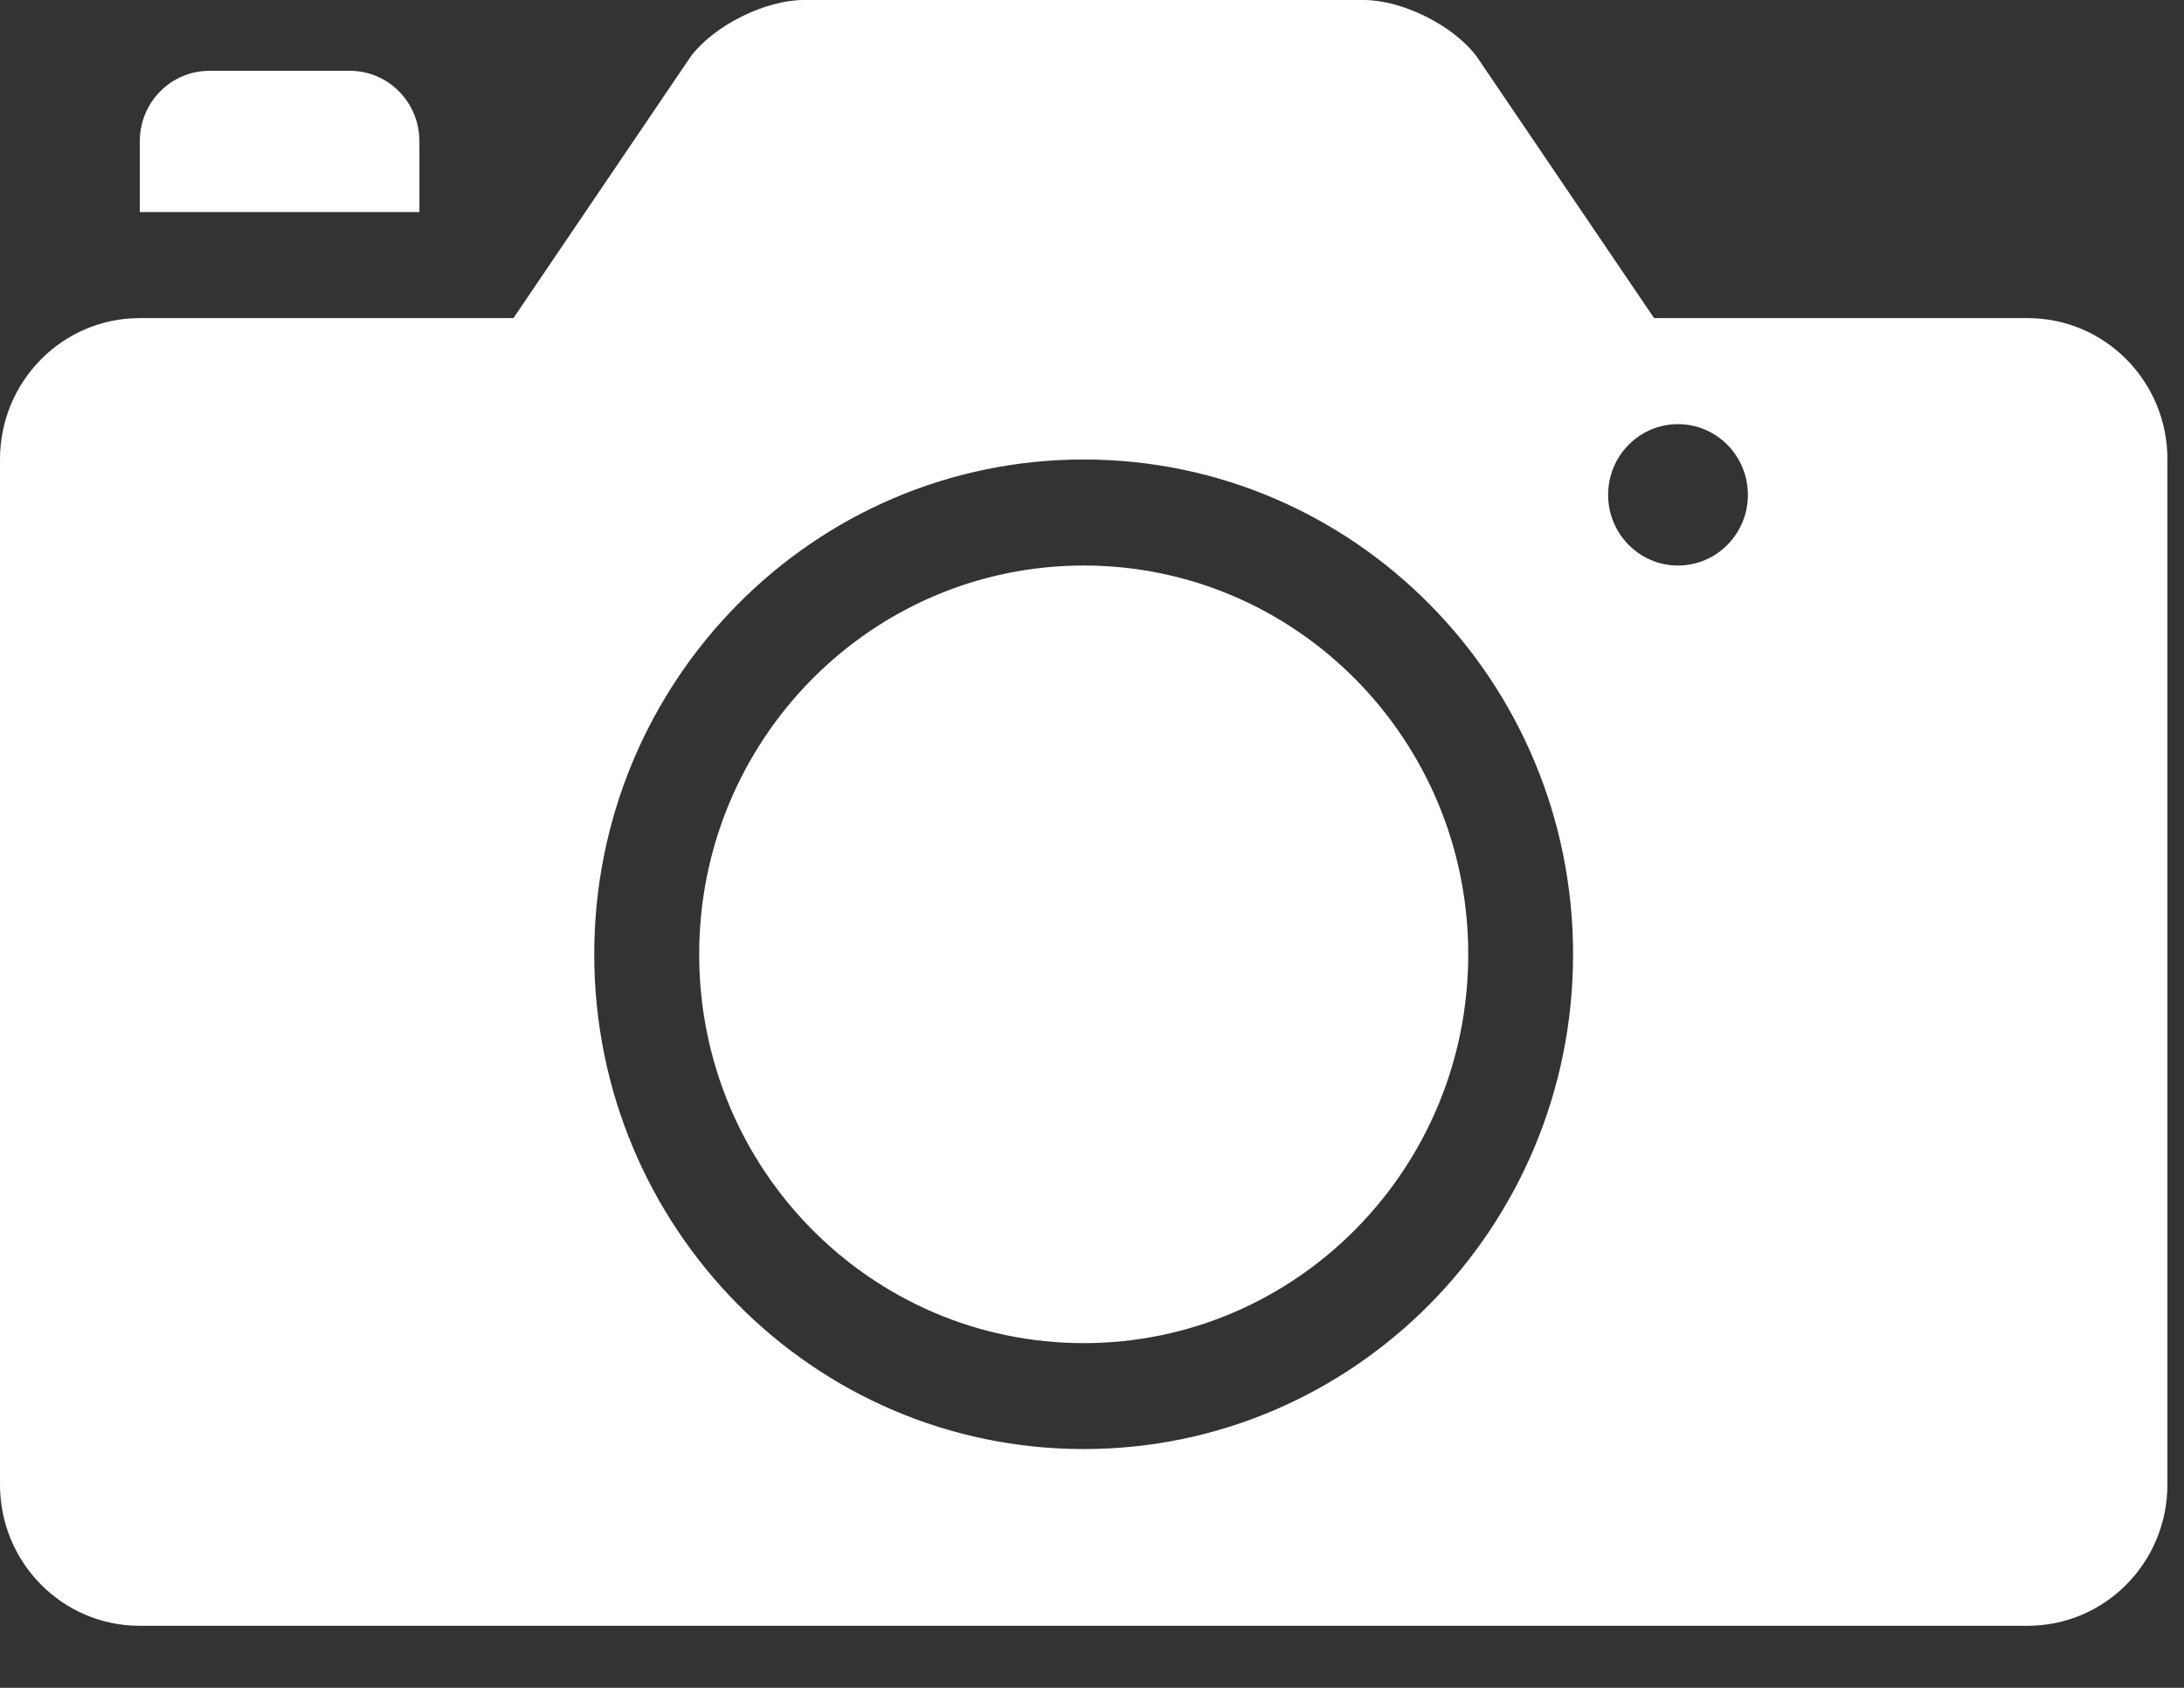 <svg width="22" height="17" viewBox="0 0 22 17" fill="none" xmlns="http://www.w3.org/2000/svg">
<rect x="0" y="0" width="22" height="17" fill="#333333" stroke="none"/>
<path fill-rule="evenodd" clip-rule="evenodd" d="M16.903 5.696C17.292 5.696 17.607 5.377 17.607 4.984C17.607 4.591 17.292 4.272 16.903 4.272C16.514 4.272 16.199 4.591 16.199 4.984C16.199 5.377 16.514 5.696 16.903 5.696ZM1.408 1.425C1.408 1.031 1.72 0.713 2.112 0.713H3.522C3.911 0.713 4.225 1.029 4.225 1.425V2.136H1.408V1.425ZM10.917 13.528C8.777 13.528 7.043 11.775 7.043 9.612C7.043 7.449 8.777 5.696 10.917 5.696C13.055 5.696 14.79 7.449 14.79 9.612C14.79 11.775 13.055 13.528 10.917 13.528ZM10.917 14.595C13.639 14.595 15.846 12.364 15.846 9.612C15.846 6.86 13.639 4.628 10.917 4.628C8.193 4.628 5.986 6.86 5.986 9.612C5.986 12.364 8.193 14.595 10.917 14.595ZM5.172 3.204L6.963 0.562C7.201 0.252 7.712 0 8.096 0H13.737C14.124 0 14.632 0.252 14.87 0.562L16.662 3.204H20.425C21.203 3.204 21.833 3.84 21.833 4.626V14.953C21.833 15.738 21.203 16.375 20.425 16.375H1.407C0.63 16.375 0 15.74 0 14.953V4.626C0 3.841 0.63 3.204 1.407 3.204H5.172Z" fill="white"/>
</svg>
